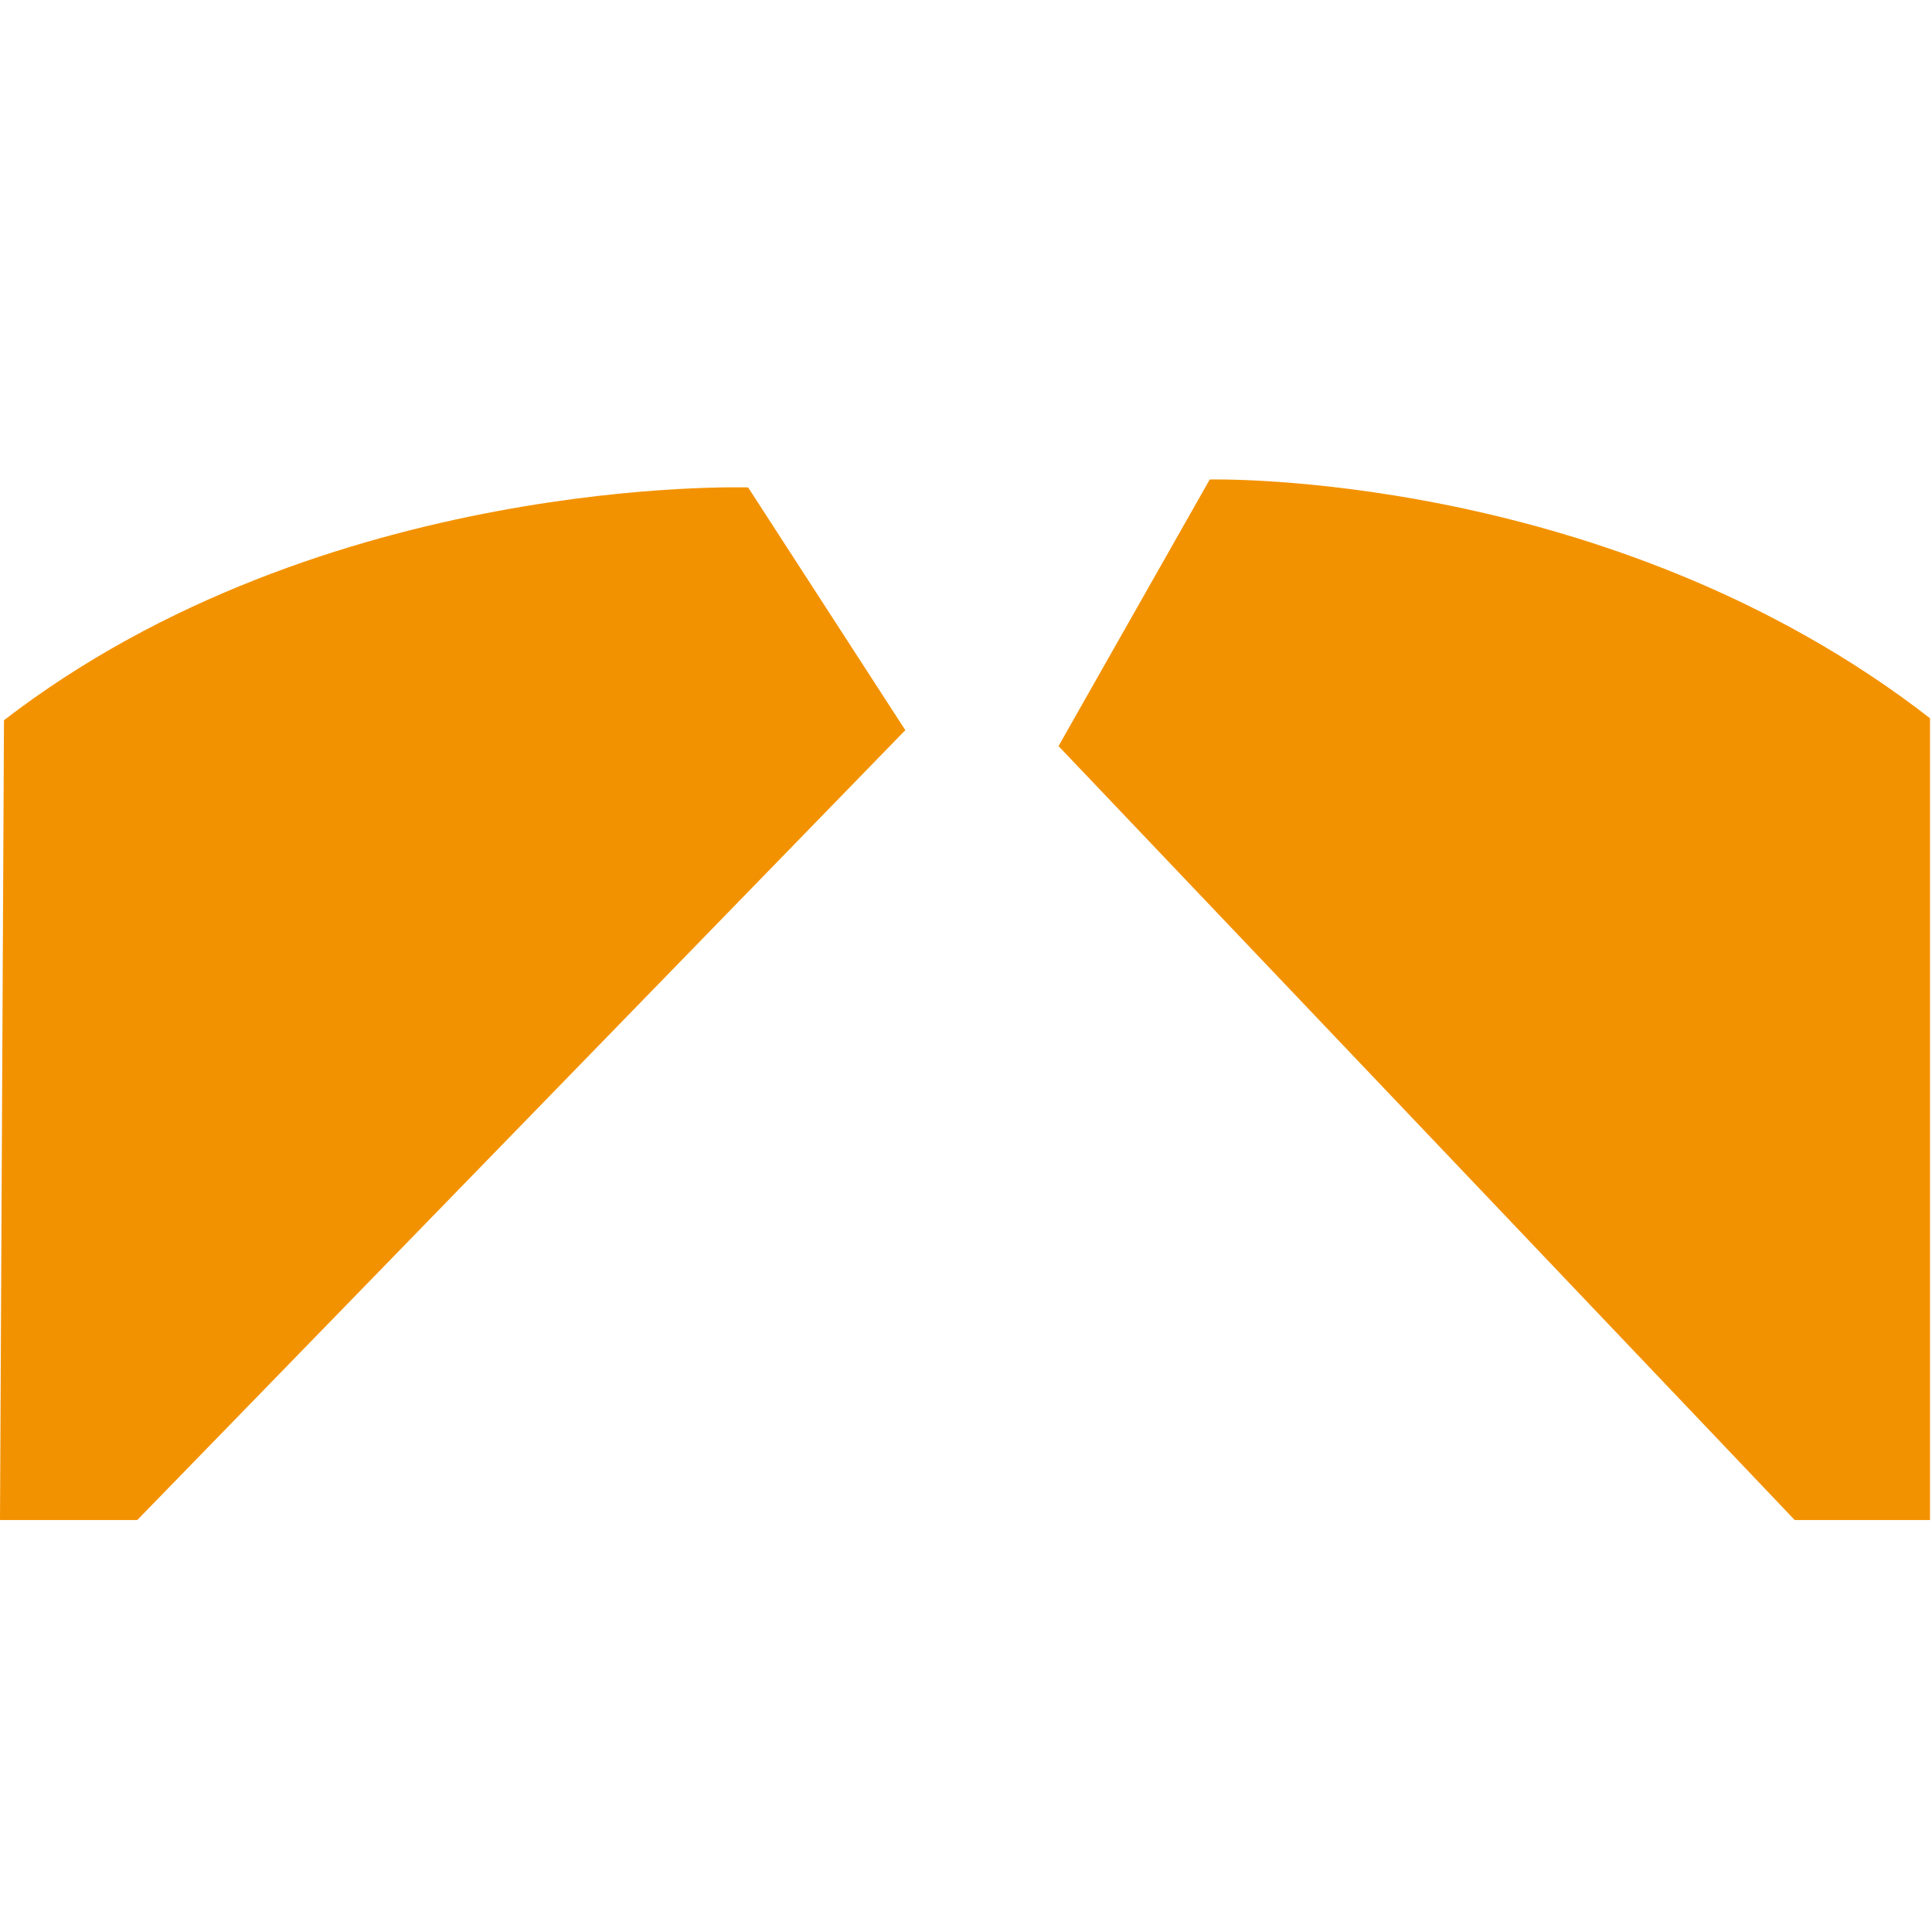 <?xml version="1.0" encoding="utf-8"?>
<!-- Generator: Adobe Illustrator 25.1.0, SVG Export Plug-In . SVG Version: 6.00 Build 0)  -->
<svg version="1.1" id="Calque_36" xmlns="http://www.w3.org/2000/svg" xmlns:xlink="http://www.w3.org/1999/xlink" x="0px" y="0px"
	 viewBox="0 0 97.1 96.9" style="enable-background:new 0 0 97.1 96.9;" xml:space="preserve">
<style type="text/css">
	.st0{clip-path:url(#SVGID_2_);fill:#F39200;}
</style>
<g>
	<defs>
		<rect id="SVGID_1_" y="24.1" width="97" height="52.3"/>
	</defs>
	<clipPath id="SVGID_2_">
		<use xlink:href="#SVGID_1_"  style="overflow:visible;"/>
	</clipPath>
	<path class="st0" d="M97,76.4h-6.8l-37-38.9l7.6-13.4c0,0,20.1-0.5,36.2,12V76.4z"/>
	<path class="st0" d="M0,76.4h6.9l38.6-39.7l-7.9-12.2c0,0-21.3-0.7-37.4,11.7L0,76.4z"/>
</g>
</svg>
